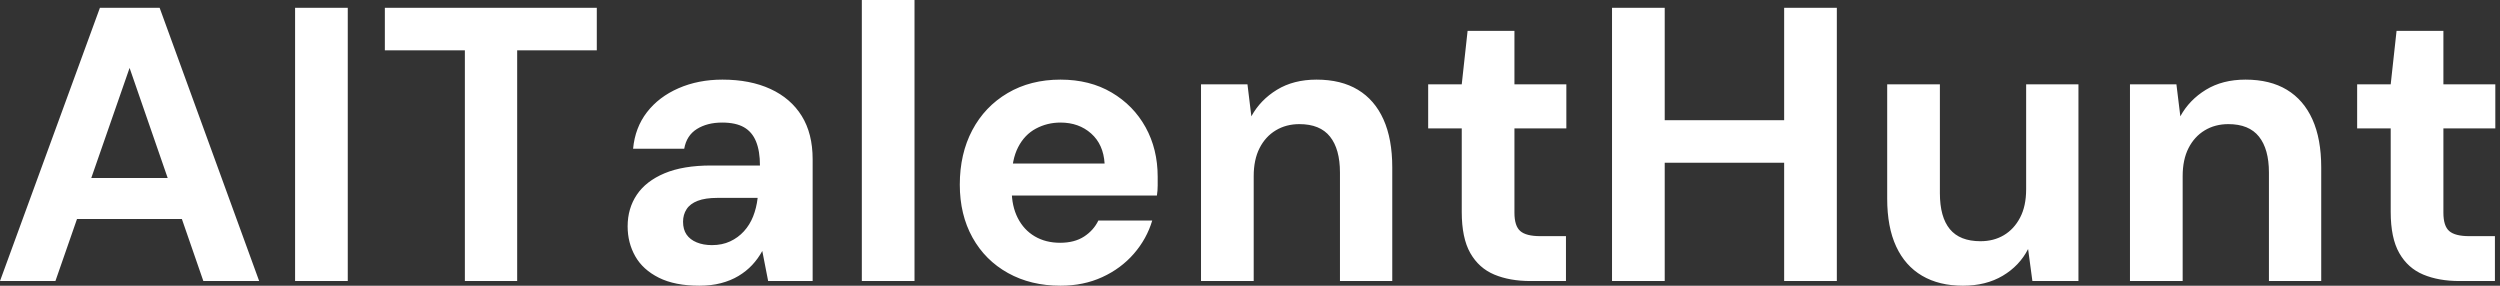 <svg baseProfile="full" height="28" version="1.1" viewBox="0 0 245 28" width="245" xmlns="http://www.w3.org/2000/svg" xmlns:ev="http://www.w3.org/2001/xml-events" xmlns:xlink="http://www.w3.org/1999/xlink"><rect x="0" y="0" width="245" height="28" fill="#333333" stroke="none"/><defs /><g><path d="M0.842 27.541 10.634 0.765H16.486L26.24 27.541H20.77L13.541 6.656L6.273 27.541ZM5.164 21.459 6.541 17.443H20.158L21.497 21.459Z M29.76 27.541V0.765H34.923V27.541Z M46.399 27.541V4.934H38.557V0.765H59.328V4.934H51.525V27.541Z M69.388 28Q66.978 28 65.41 27.216Q63.842 26.432 63.096 25.112Q62.35 23.792 62.35 22.186Q62.35 20.426 63.249 19.087Q64.148 17.749 65.964 16.984Q67.781 16.219 70.536 16.219H75.317Q75.317 14.803 74.934 13.866Q74.552 12.929 73.749 12.47Q72.945 12.011 71.607 12.011Q70.153 12.011 69.139 12.642Q68.126 13.273 67.896 14.574H62.885Q63.077 12.508 64.243 10.997Q65.41 9.486 67.342 8.645Q69.273 7.803 71.645 7.803Q74.361 7.803 76.35 8.721Q78.339 9.639 79.41 11.361Q80.481 13.082 80.481 15.607V27.541H76.12L75.546 24.596Q75.126 25.361 74.552 25.973Q73.978 26.585 73.213 27.044Q72.448 27.503 71.492 27.751Q70.536 28 69.388 28ZM70.612 24.022Q71.607 24.022 72.391 23.658Q73.175 23.295 73.749 22.664Q74.322 22.033 74.648 21.21Q74.973 20.388 75.087 19.432V19.393H71.148Q69.962 19.393 69.216 19.68Q68.47 19.967 68.126 20.503Q67.781 21.038 67.781 21.727Q67.781 22.492 68.126 22.989Q68.47 23.486 69.12 23.754Q69.77 24.022 70.612 24.022Z M85.301 27.541V0.0H90.464V27.541Z M104.77 28Q101.863 28 99.626 26.757Q97.388 25.514 96.145 23.276Q94.902 21.038 94.902 18.093Q94.902 15.071 96.126 12.757Q97.35 10.443 99.587 9.123Q101.825 7.803 104.77 7.803Q107.639 7.803 109.781 9.066Q111.923 10.328 113.109 12.47Q114.295 14.612 114.295 17.328Q114.295 17.71 114.295 18.189Q114.295 18.667 114.219 19.164H98.574V16.027H109.093Q108.978 14.153 107.773 13.082Q106.568 12.011 104.77 12.011Q103.47 12.011 102.361 12.604Q101.251 13.197 100.62 14.421Q99.989 15.645 99.989 17.519V18.628Q99.989 20.197 100.582 21.363Q101.175 22.53 102.246 23.161Q103.317 23.792 104.732 23.792Q106.148 23.792 107.085 23.18Q108.022 22.568 108.481 21.612H113.76Q113.224 23.41 111.962 24.863Q110.699 26.317 108.863 27.158Q107.027 28 104.77 28Z M118.541 27.541V8.262H123.093L123.475 11.399Q124.355 9.792 125.981 8.798Q127.607 7.803 129.863 7.803Q132.273 7.803 133.918 8.798Q135.563 9.792 136.423 11.705Q137.284 13.617 137.284 16.41V27.541H132.158V16.907Q132.158 14.612 131.183 13.388Q130.208 12.164 128.18 12.164Q126.88 12.164 125.866 12.776Q124.852 13.388 124.279 14.516Q123.705 15.645 123.705 17.251V27.541Z M150.825 27.541Q148.798 27.541 147.287 26.91Q145.776 26.279 144.934 24.806Q144.093 23.333 144.093 20.77V12.585H140.803V8.262H144.093L144.667 3.022H149.257V8.262H154.344V12.585H149.257V20.847Q149.257 22.148 149.831 22.645Q150.404 23.142 151.781 23.142H154.306V27.541Z M175.689 27.541V0.765H180.852V27.541ZM158.82 27.541V0.765H163.984V27.541ZM163.257 15.951V11.781H176.568V15.951Z M193.208 28Q190.874 28 189.21 27.025Q187.546 26.049 186.667 24.156Q185.787 22.262 185.787 19.47V8.262H190.951V18.934Q190.951 21.268 191.926 22.454Q192.902 23.639 194.929 23.639Q196.23 23.639 197.224 23.046Q198.219 22.454 198.811 21.325Q199.404 20.197 199.404 18.552V8.262H204.53V27.541H200.016L199.596 24.404Q198.754 26.049 197.109 27.025Q195.464 28 193.208 28Z M209.579 27.541V8.262H214.131L214.514 11.399Q215.393 9.792 217.019 8.798Q218.645 7.803 220.902 7.803Q223.311 7.803 224.956 8.798Q226.601 9.792 227.462 11.705Q228.322 13.617 228.322 16.41V27.541H223.197V16.907Q223.197 14.612 222.221 13.388Q221.246 12.164 219.219 12.164Q217.918 12.164 216.904 12.776Q215.891 13.388 215.317 14.516Q214.743 15.645 214.743 17.251V27.541Z M241.863 27.541Q239.836 27.541 238.325 26.91Q236.814 26.279 235.973 24.806Q235.131 23.333 235.131 20.77V12.585H231.842V8.262H235.131L235.705 3.022H240.295V8.262H245.383V12.585H240.295V20.847Q240.295 22.148 240.869 22.645Q241.443 23.142 242.82 23.142H245.344V27.541Z " fill="rgb(255,255,255)" transform="translate(-0.842, 0)" /></g></svg>